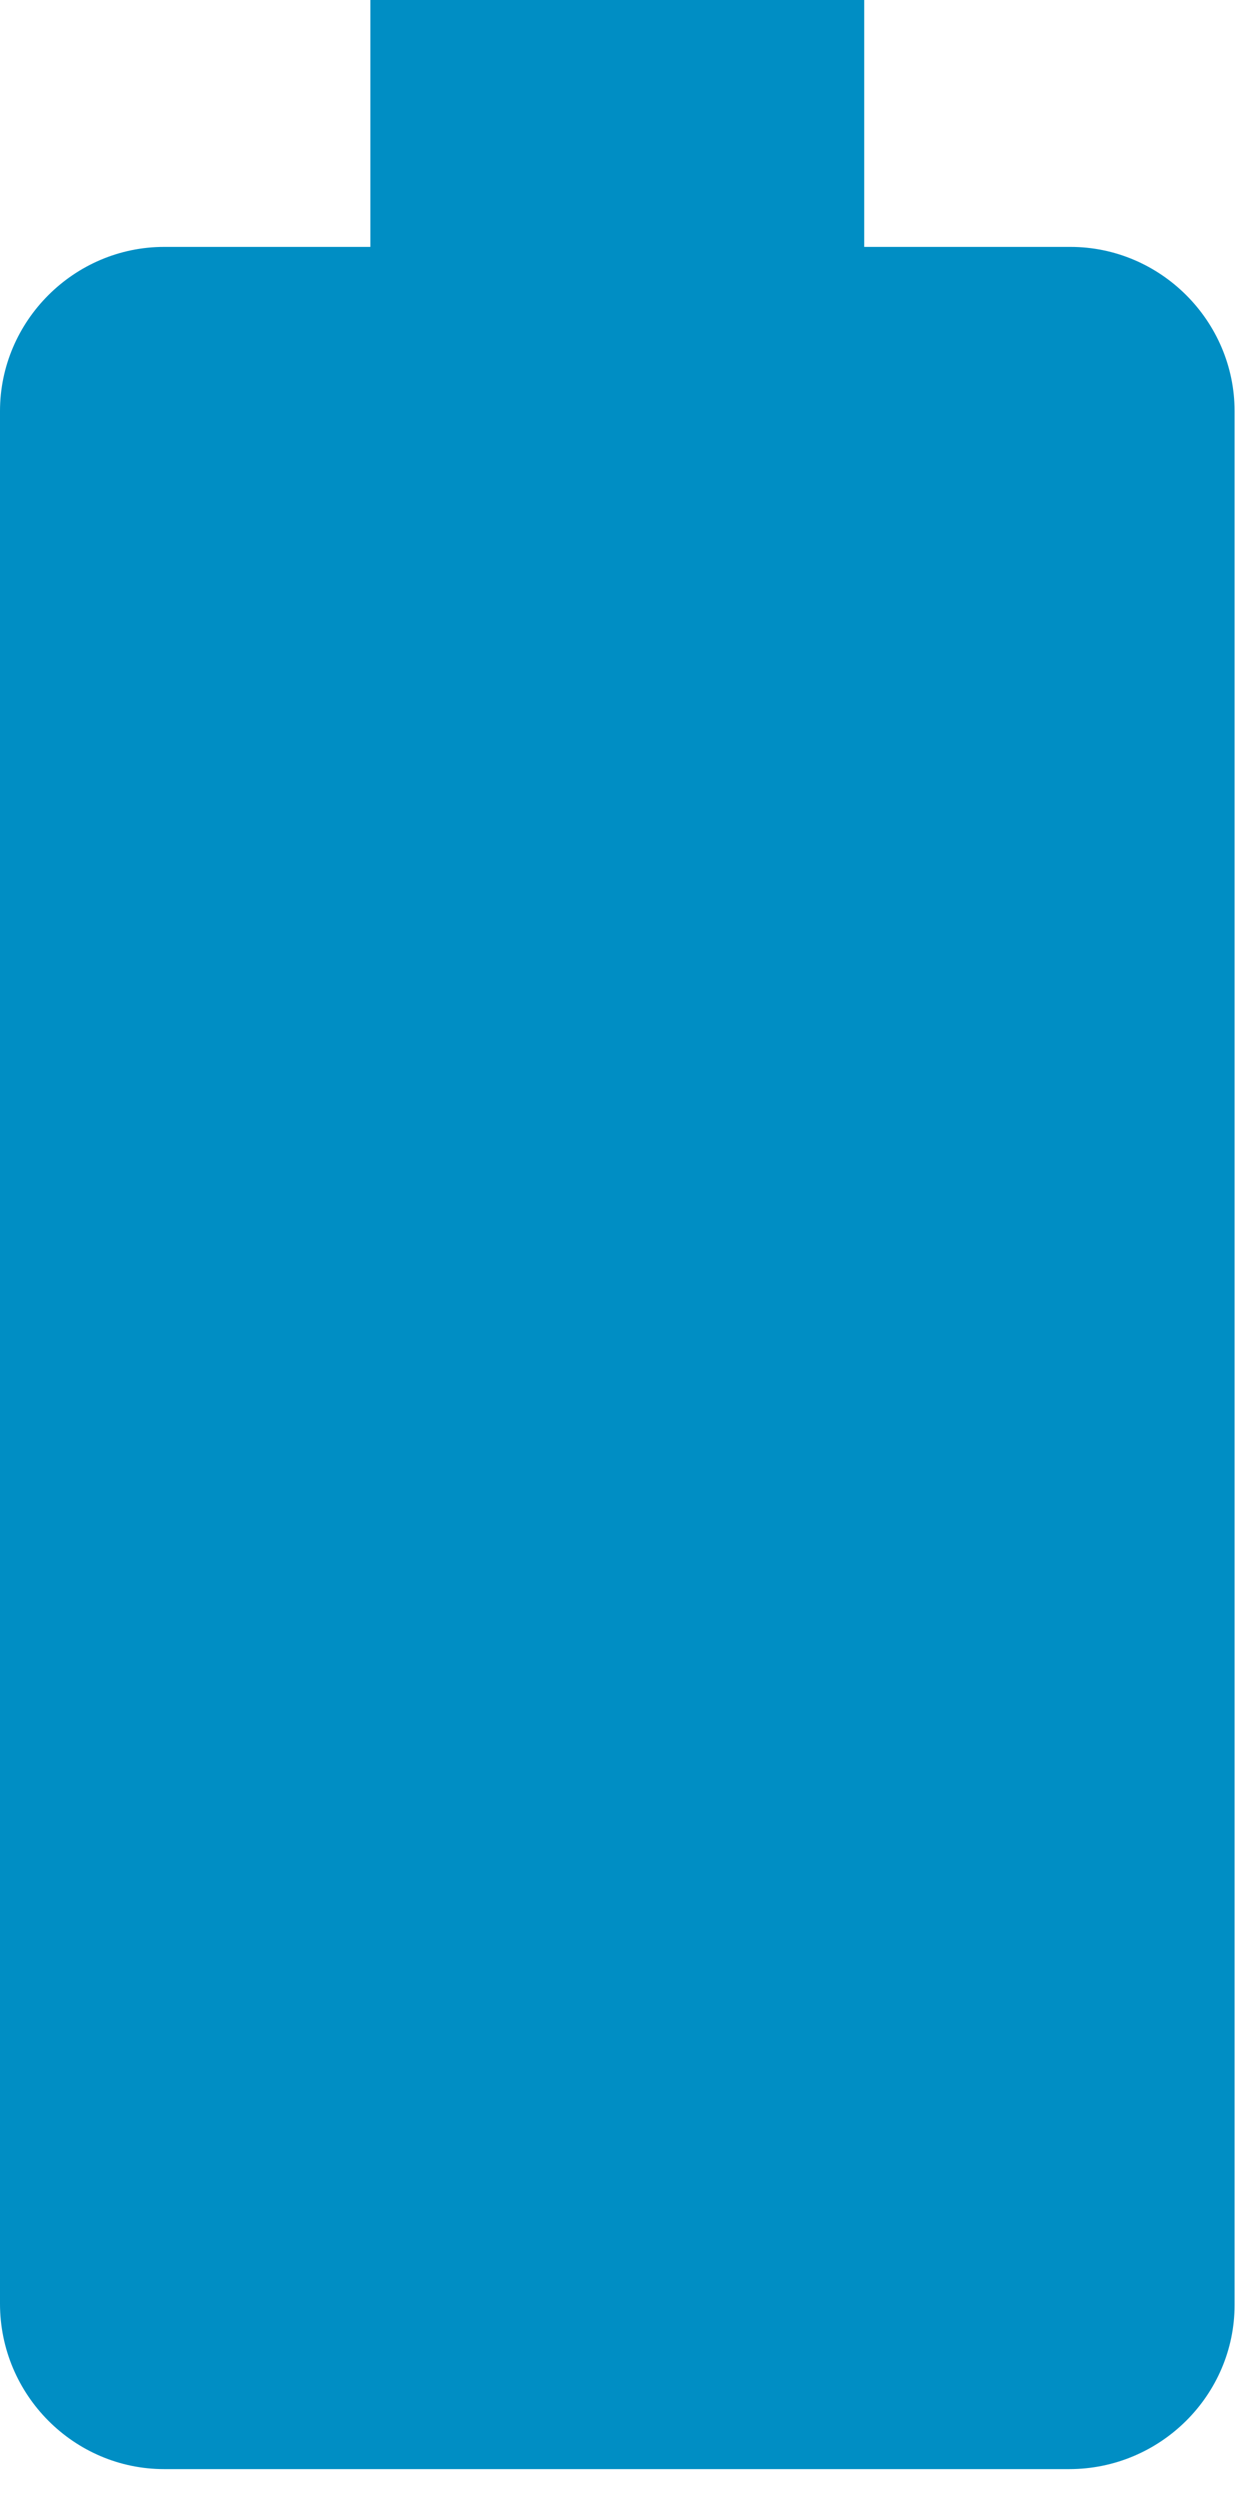 <?xml version="1.0" encoding="utf-8"?>
<svg xmlns="http://www.w3.org/2000/svg" fill="none" height="54" viewBox="0 0 27 54" width="27">
<path d="M23.12 5.333H18.667V0H8V5.333H3.547C1.6 5.333 0 6.933 0 8.88V49.76C0 51.733 1.6 53.333 3.547 53.333H23.093C25.067 53.333 26.667 51.733 26.667 49.787V8.88C26.667 6.933 25.067 5.333 23.12 5.333Z" fill="#008EC4"/>
</svg>